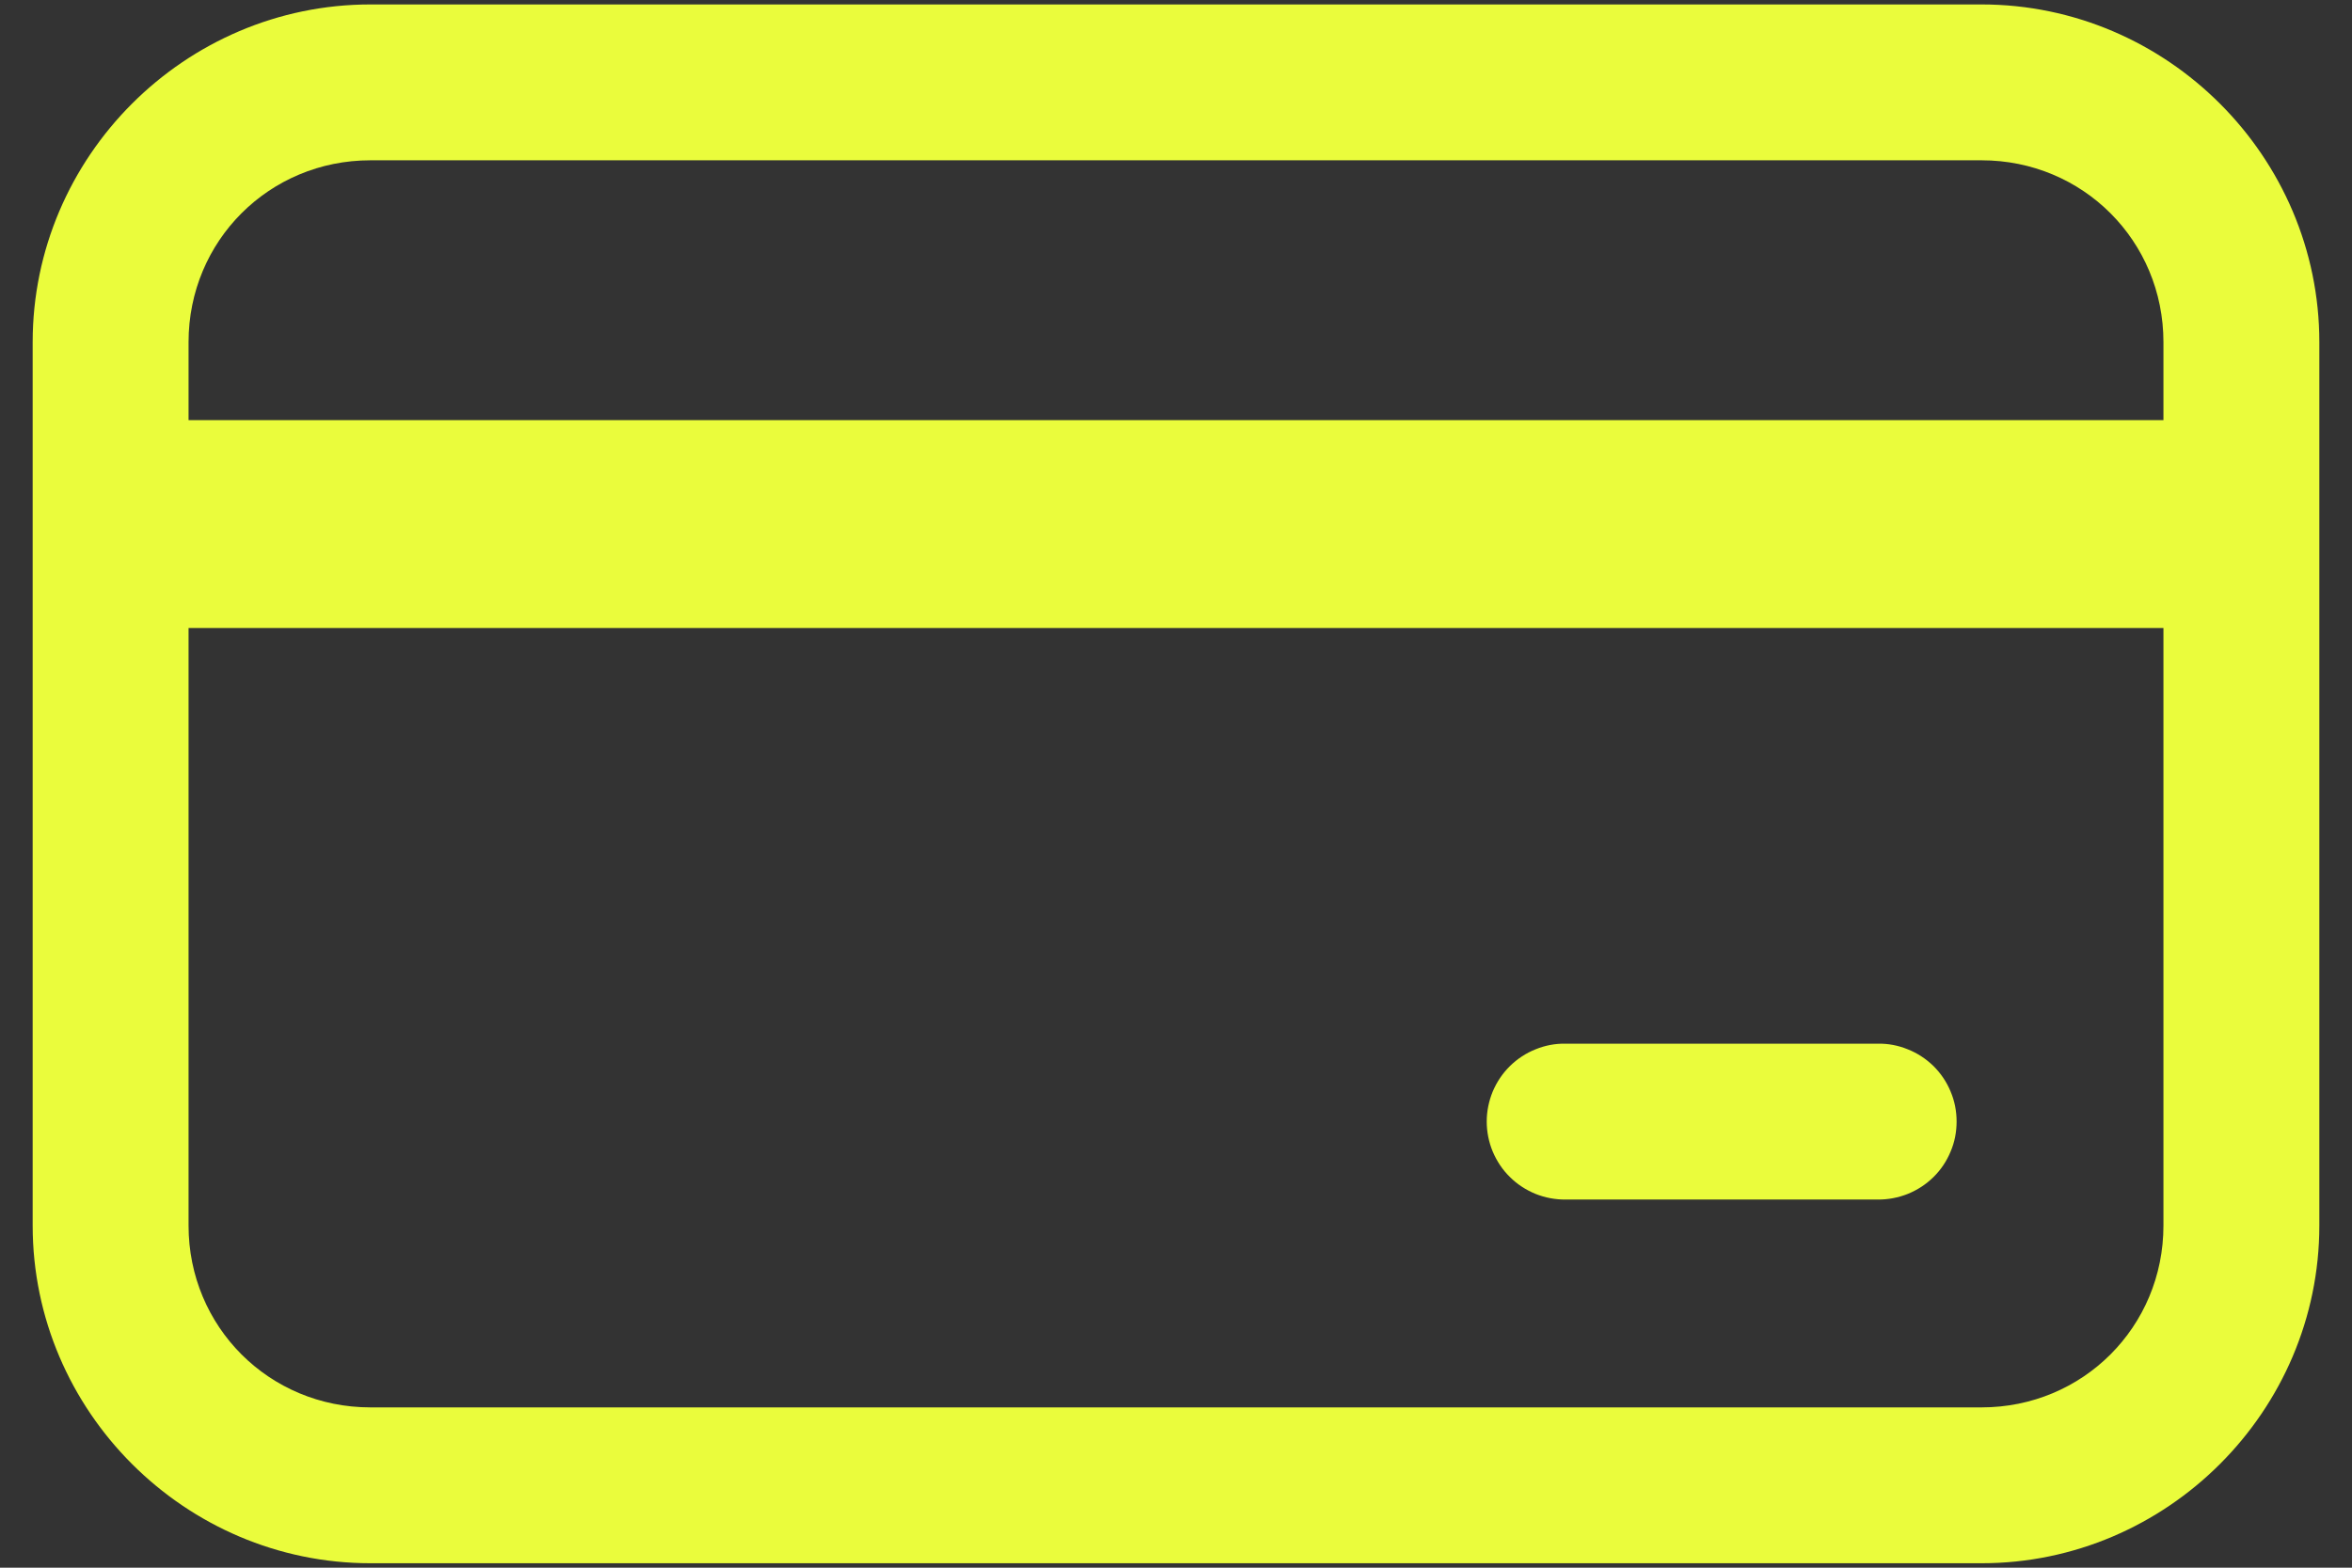 <?xml version="1.0" encoding="UTF-8"?> <svg xmlns="http://www.w3.org/2000/svg" width="18" height="12" viewBox="0 0 18 12" fill="none"><rect x="0" y="0" width="18" height="12" fill="#333333" stroke="none"/><path d="M2.835 0.034C1.415 0.034 0.25 1.199 0.25 2.619V9.381C0.25 10.801 1.415 11.966 2.835 11.966H15.165C16.585 11.966 17.75 10.801 17.75 9.381V2.619C17.75 1.199 16.585 0.034 15.165 0.034H2.835ZM2.835 1.227H15.165C15.94 1.227 16.557 1.844 16.557 2.619V3.216H1.443V2.619C1.443 1.844 2.06 1.227 2.835 1.227ZM1.443 4.807H16.557V9.381C16.557 10.156 15.94 10.773 15.165 10.773H2.835C2.06 10.773 1.443 10.156 1.443 9.381V4.807ZM11.983 7.989C11.904 7.987 11.825 8.002 11.752 8.032C11.679 8.061 11.612 8.105 11.556 8.16C11.499 8.216 11.455 8.282 11.424 8.355C11.394 8.428 11.378 8.506 11.378 8.585C11.378 8.664 11.394 8.743 11.424 8.815C11.455 8.888 11.499 8.955 11.556 9.01C11.612 9.066 11.679 9.109 11.752 9.139C11.825 9.168 11.904 9.183 11.983 9.182H14.369C14.448 9.183 14.527 9.168 14.6 9.139C14.674 9.109 14.74 9.066 14.797 9.01C14.853 8.955 14.898 8.888 14.928 8.815C14.959 8.743 14.974 8.664 14.974 8.585C14.974 8.506 14.959 8.428 14.928 8.355C14.898 8.282 14.853 8.216 14.797 8.16C14.74 8.105 14.674 8.061 14.6 8.032C14.527 8.002 14.448 7.987 14.369 7.989H11.983Z" fill="#EAFC3C"></path></svg> 